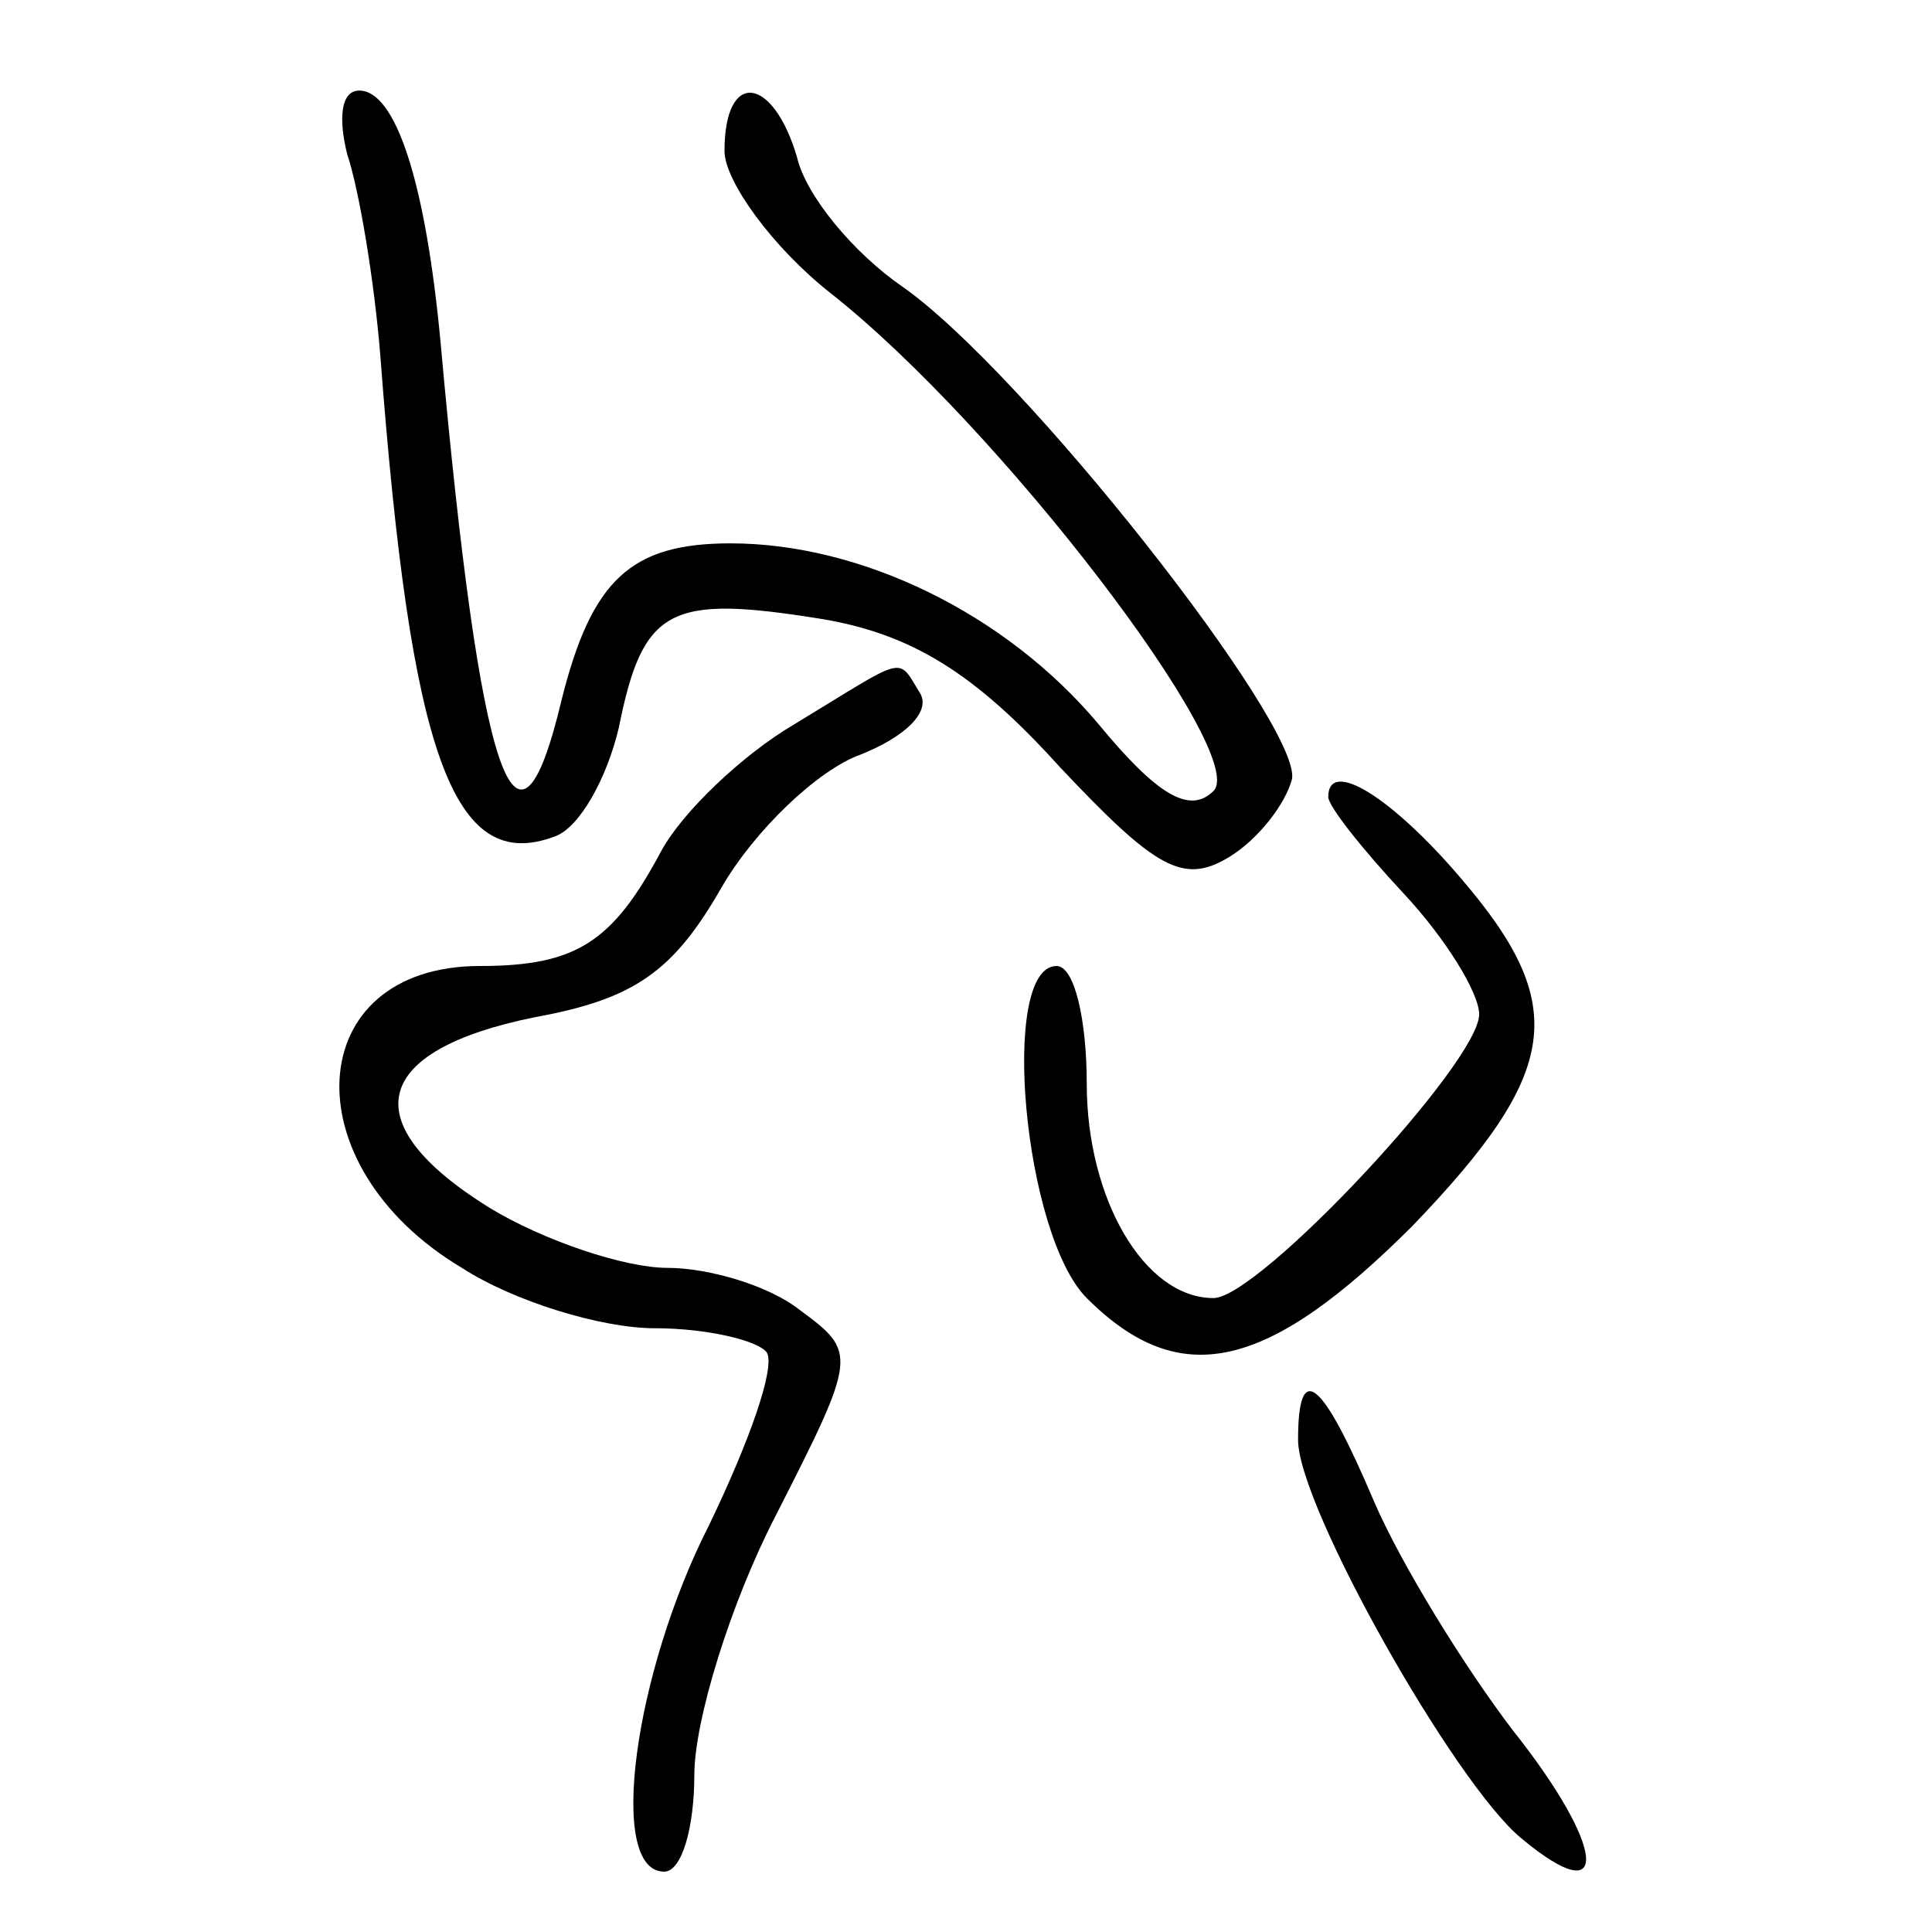 <?xml version="1.0" encoding="UTF-8"?>
<svg xmlns="http://www.w3.org/2000/svg" xmlns:xlink="http://www.w3.org/1999/xlink" width="50px" height="50px" viewBox="0 0 50 50" version="1.1">
<g id="surface1">
<path style=" stroke:none;fill-rule:nonzero;fill:rgb(0%,0%,0%);fill-opacity:1;" d="M 8.984 3.984 C 9.297 4.922 9.688 7.266 9.844 9.219 C 10.625 19.531 11.719 22.656 14.375 21.641 C 15 21.406 15.703 20.156 16.016 18.828 C 16.641 15.703 17.344 15.391 21.25 16.016 C 23.594 16.406 25.234 17.422 27.422 19.844 C 29.922 22.5 30.625 22.891 31.797 22.188 C 32.578 21.719 33.281 20.781 33.438 20.156 C 33.672 18.75 26.484 9.609 23.359 7.422 C 22.109 6.562 20.859 5.078 20.625 4.062 C 20 1.953 18.75 1.797 18.75 3.906 C 18.75 4.688 20 6.406 21.484 7.578 C 25.859 11.016 32.344 19.531 31.406 20.469 C 30.781 21.094 29.922 20.547 28.438 18.75 C 26.016 15.859 22.266 14.062 18.906 14.062 C 16.328 14.062 15.312 15 14.531 18.125 C 13.359 23.047 12.422 20.156 11.406 8.906 C 11.016 4.688 10.234 2.344 9.297 2.344 C 8.828 2.344 8.75 3.047 8.984 3.984 Z M 8.984 3.984 "/>
<path style=" stroke:none;fill-rule:nonzero;fill:rgb(0%,0%,0%);fill-opacity:1;" d="M 20.547 18.75 C 19.219 19.531 17.656 21.016 17.109 22.031 C 15.859 24.375 14.922 25 12.422 25 C 7.812 25 7.5 30.156 11.953 32.812 C 13.281 33.672 15.547 34.375 16.953 34.375 C 18.281 34.375 19.609 34.688 19.844 35 C 20.078 35.391 19.375 37.344 18.359 39.453 C 16.406 43.281 15.703 48.438 17.188 48.438 C 17.656 48.438 17.969 47.266 17.969 45.938 C 17.969 44.531 18.906 41.484 20.078 39.219 C 22.188 35.078 22.188 35 20.703 33.906 C 19.922 33.281 18.359 32.812 17.266 32.812 C 16.172 32.812 14.062 32.109 12.656 31.25 C 9.141 29.062 9.609 27.188 13.828 26.328 C 16.406 25.859 17.422 25.156 18.672 22.969 C 19.531 21.484 21.172 19.922 22.266 19.531 C 23.438 19.062 24.062 18.438 23.828 17.969 C 23.203 16.953 23.516 16.953 20.547 18.75 Z M 20.547 18.75 "/>
<path style=" stroke:none;fill-rule:nonzero;fill:rgb(0%,0%,0%);fill-opacity:1;" d="M 34.375 20.625 C 34.375 20.859 35.234 21.953 36.328 23.125 C 37.422 24.297 38.281 25.703 38.281 26.25 C 38.281 27.5 32.578 33.594 31.406 33.594 C 29.609 33.594 28.125 31.016 28.125 28.047 C 28.125 26.406 27.812 25 27.344 25 C 25.859 25 26.484 31.953 28.125 33.594 C 30.547 36.016 32.812 35.469 36.562 31.719 C 40.391 27.734 40.625 26.016 37.812 22.734 C 36.016 20.625 34.375 19.609 34.375 20.625 Z M 34.375 20.625 "/>
<path style=" stroke:none;fill-rule:nonzero;fill:rgb(0%,0%,0%);fill-opacity:1;" d="M 33.594 37.266 C 33.594 38.984 37.656 46.172 39.375 47.578 C 41.719 49.531 41.562 47.812 39.141 44.766 C 37.891 43.125 36.25 40.469 35.547 38.828 C 34.219 35.703 33.594 35.156 33.594 37.266 Z M 33.594 37.266 "/>
</g>
</svg>
